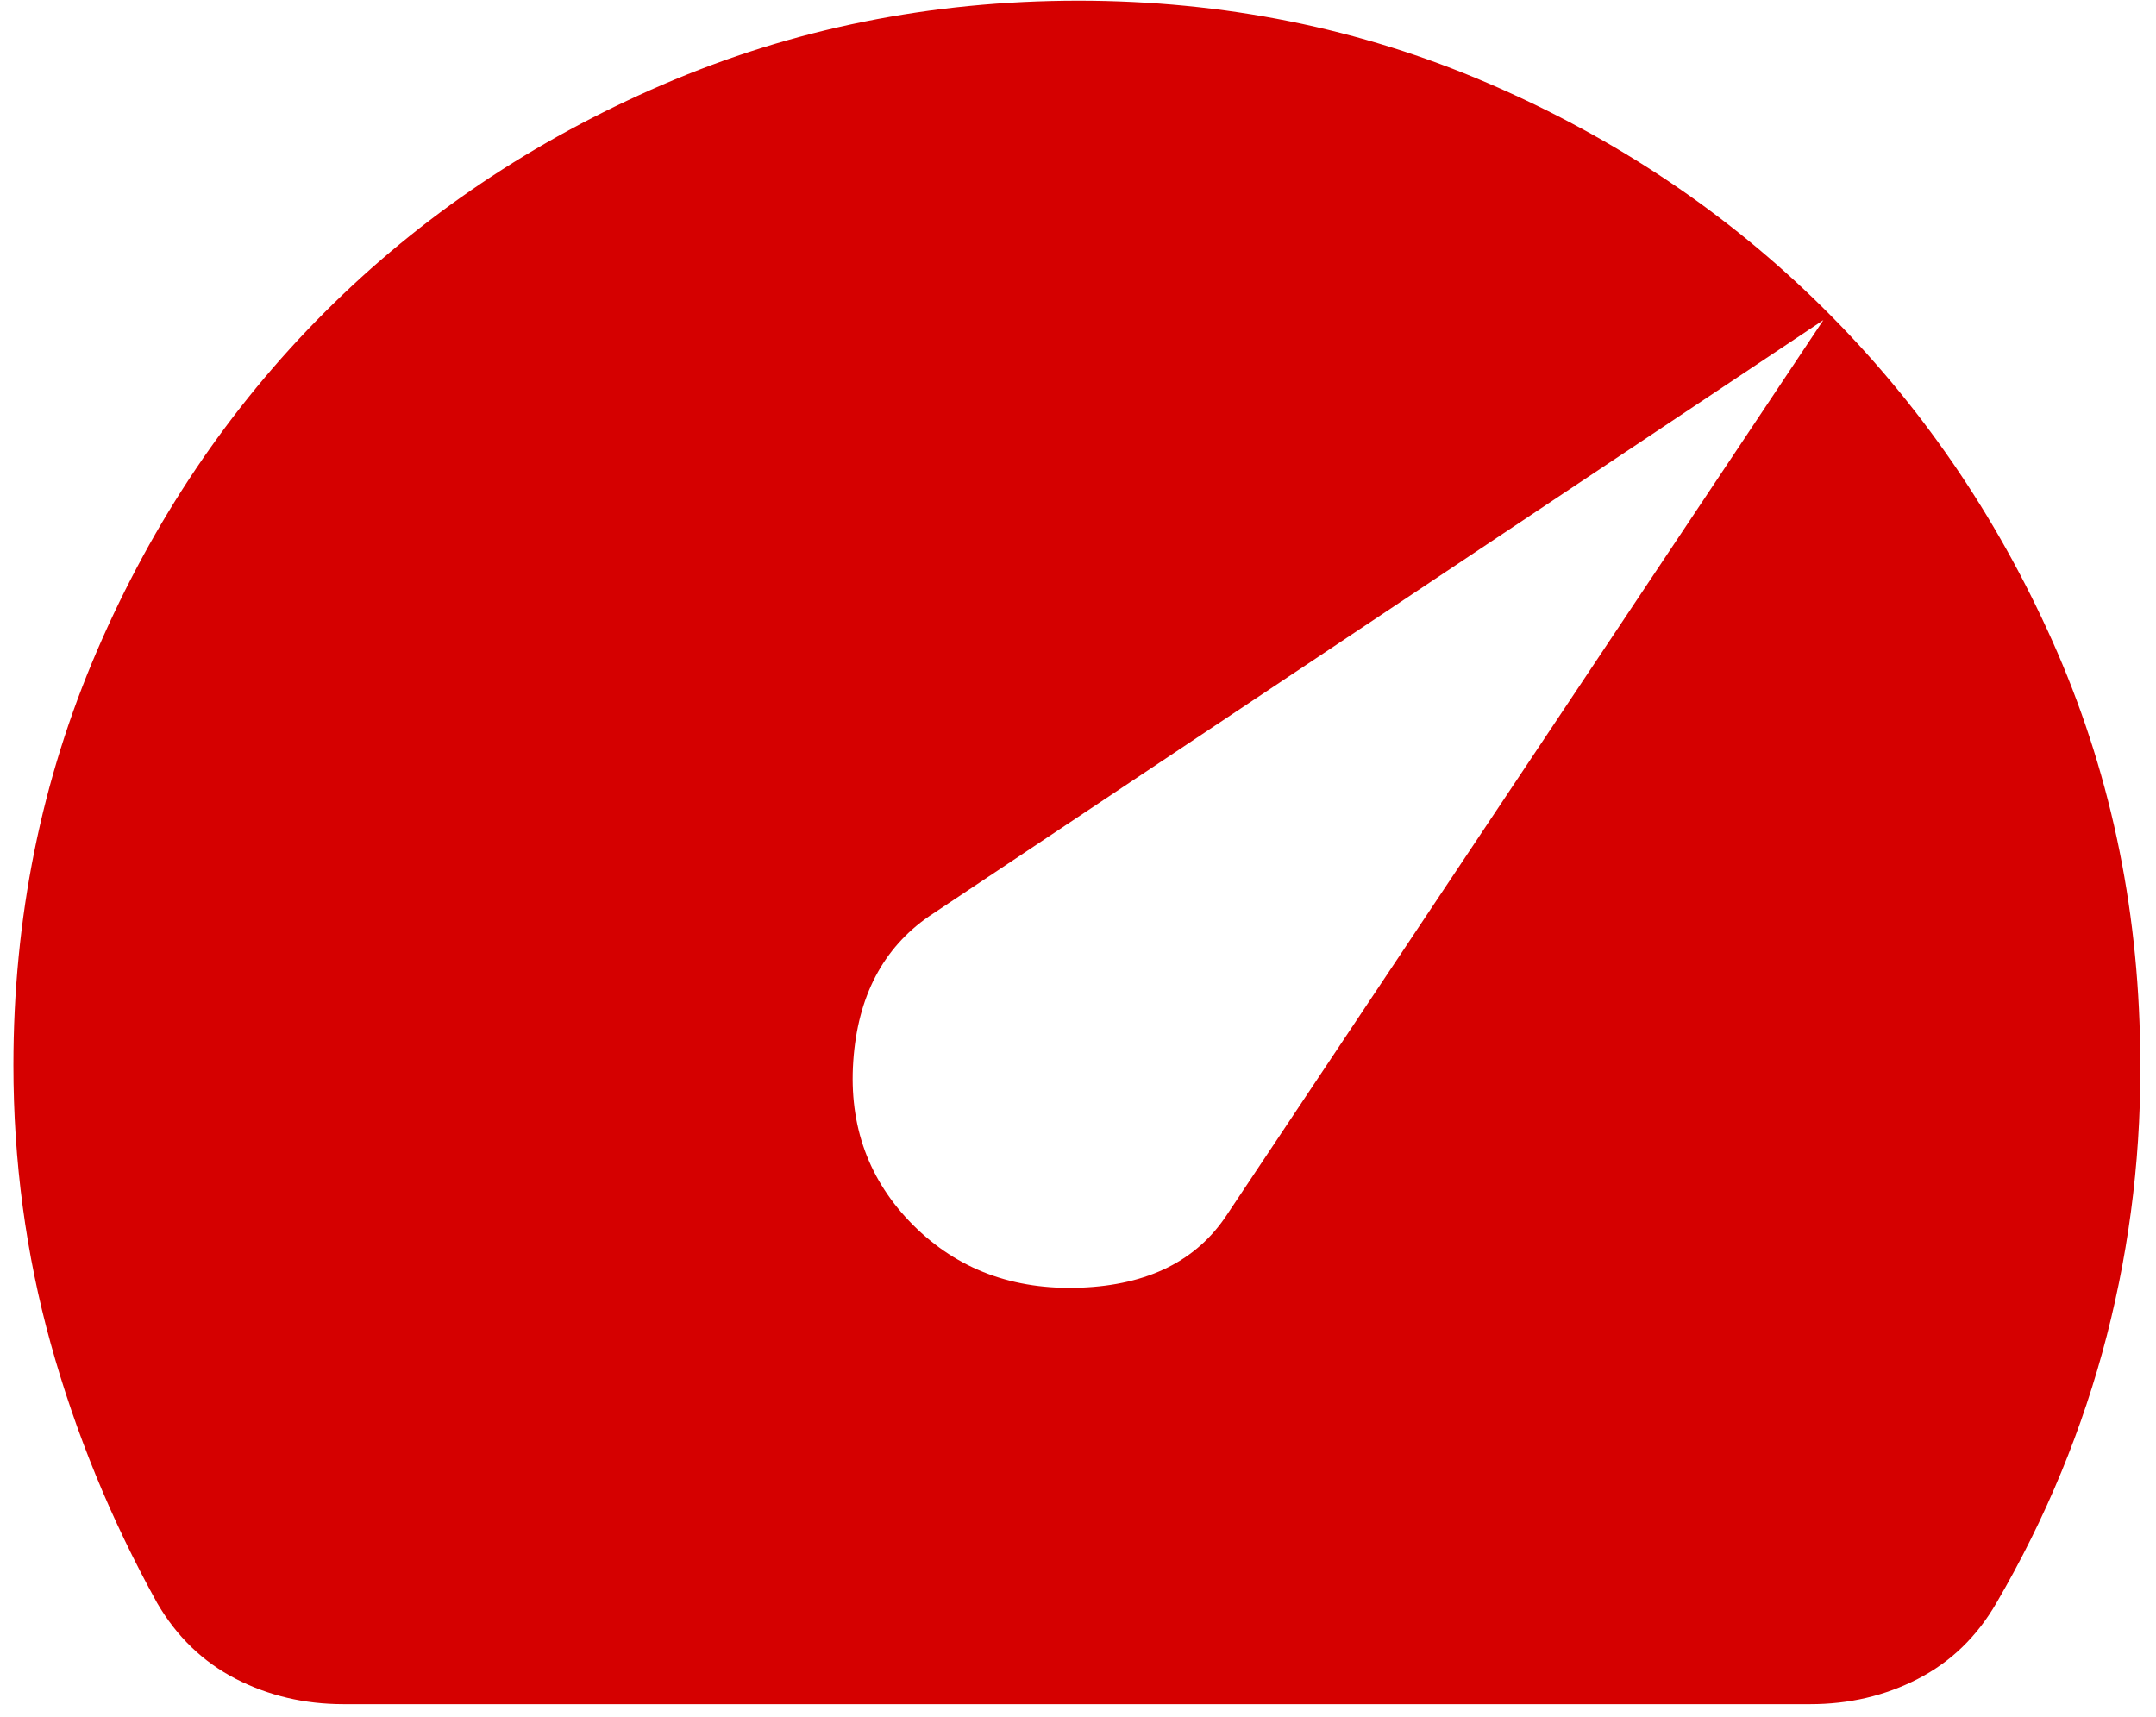 <svg xmlns="http://www.w3.org/2000/svg" width="54" height="43" viewBox="0 0 54 43" fill="none"><path d="M22.869 30.683C23.98 31.795 25.38 32.317 27.069 32.252C28.758 32.186 29.98 31.574 30.736 30.417L45.669 8.017L23.269 22.95C22.114 23.75 21.481 24.961 21.371 26.582C21.26 28.203 21.76 29.571 22.869 30.683ZM8.603 42.684C7.625 42.684 6.725 42.472 5.904 42.049C5.083 41.626 4.427 40.993 3.936 40.15C2.78 38.061 1.891 35.894 1.269 33.649C0.647 31.404 0.336 29.082 0.336 26.683C0.336 22.995 1.036 19.528 2.437 16.284C3.838 13.039 5.738 10.217 8.136 7.817C10.536 5.417 13.358 3.517 16.603 2.118C19.847 0.719 23.314 0.019 27.003 0.017C30.647 0.017 34.069 0.706 37.269 2.084C40.469 3.461 43.269 5.34 45.669 7.718C48.069 10.095 49.98 12.873 51.403 16.052C52.825 19.23 53.558 22.641 53.603 26.284C53.647 28.728 53.369 31.117 52.768 33.452C52.167 35.786 51.245 38.019 50.003 40.15C49.514 40.995 48.858 41.628 48.035 42.051C47.212 42.475 46.312 42.685 45.336 42.684H8.603Z" fill="#D50000"></path></svg>